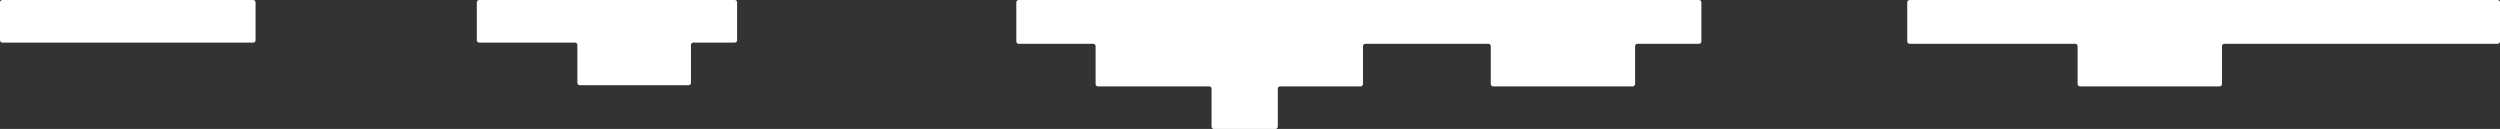 <?xml version="1.0" encoding="UTF-8"?> <svg xmlns="http://www.w3.org/2000/svg" width="2113" height="109" viewBox="0 0 2113 109" fill="none"><rect x="0" y="0" width="2113" height="109" fill="#333333" stroke="none"/> <path fill-rule="evenodd" clip-rule="evenodd" d="M216 2C216 0.895 215.105 0 214 0H2C0.895 0 0 0.895 0 2V34C0 35.105 0.895 36 2 36H214C215.105 36 216 35.105 216 34V2ZM623 2C623 0.895 622.105 0 621 0H405C403.895 0 403 0.895 403 2V34C403 35.105 403.895 36 405 36H486C487.105 36 488 36.895 488 38V70C488 71.105 488.895 72 490 72H582C583.105 72 584 71.105 584 70V38C584 36.895 584.895 36 586 36H621C622.105 36 623 35.105 623 34V2ZM1612 2C1612 0.895 1612.9 0 1614 0H2111C2112.1 0 2113 0.895 2113 2V35C2113 36.105 2112.1 37 2111 37H1880C1878.9 37 1878 37.895 1878 39V71C1878 72.105 1877.1 73 1876 73H1758C1756.9 73 1756 72.105 1756 71V39C1756 37.895 1755.1 37 1754 37H1614C1612.9 37 1612 36.105 1612 35V2ZM1082 73C1080.9 73 1080 73.895 1080 75V107C1080 108.105 1079.1 109 1078 109H1026C1024.9 109 1024 108.105 1024 107V75C1024 73.895 1023.1 73 1022 73H928C926.895 73 926 72.105 926 71V39C926 37.895 925.105 37 924 37H861C859.895 37 859 36.105 859 35V2C859 0.895 859.895 0 861 0H1436C1437.1 0 1438 0.895 1438 2V35C1438 36.105 1437.1 37 1436 37H1384C1382.9 37 1382 37.895 1382 39V71C1382 72.105 1381.1 73 1380 73H1262C1260.9 73 1260 72.105 1260 71V39C1260 37.895 1259.1 37 1258 37H1154C1152.9 37 1152 37.895 1152 39V71C1152 72.105 1151.1 73 1150 73H1082Z" fill="white"></path> </svg> 